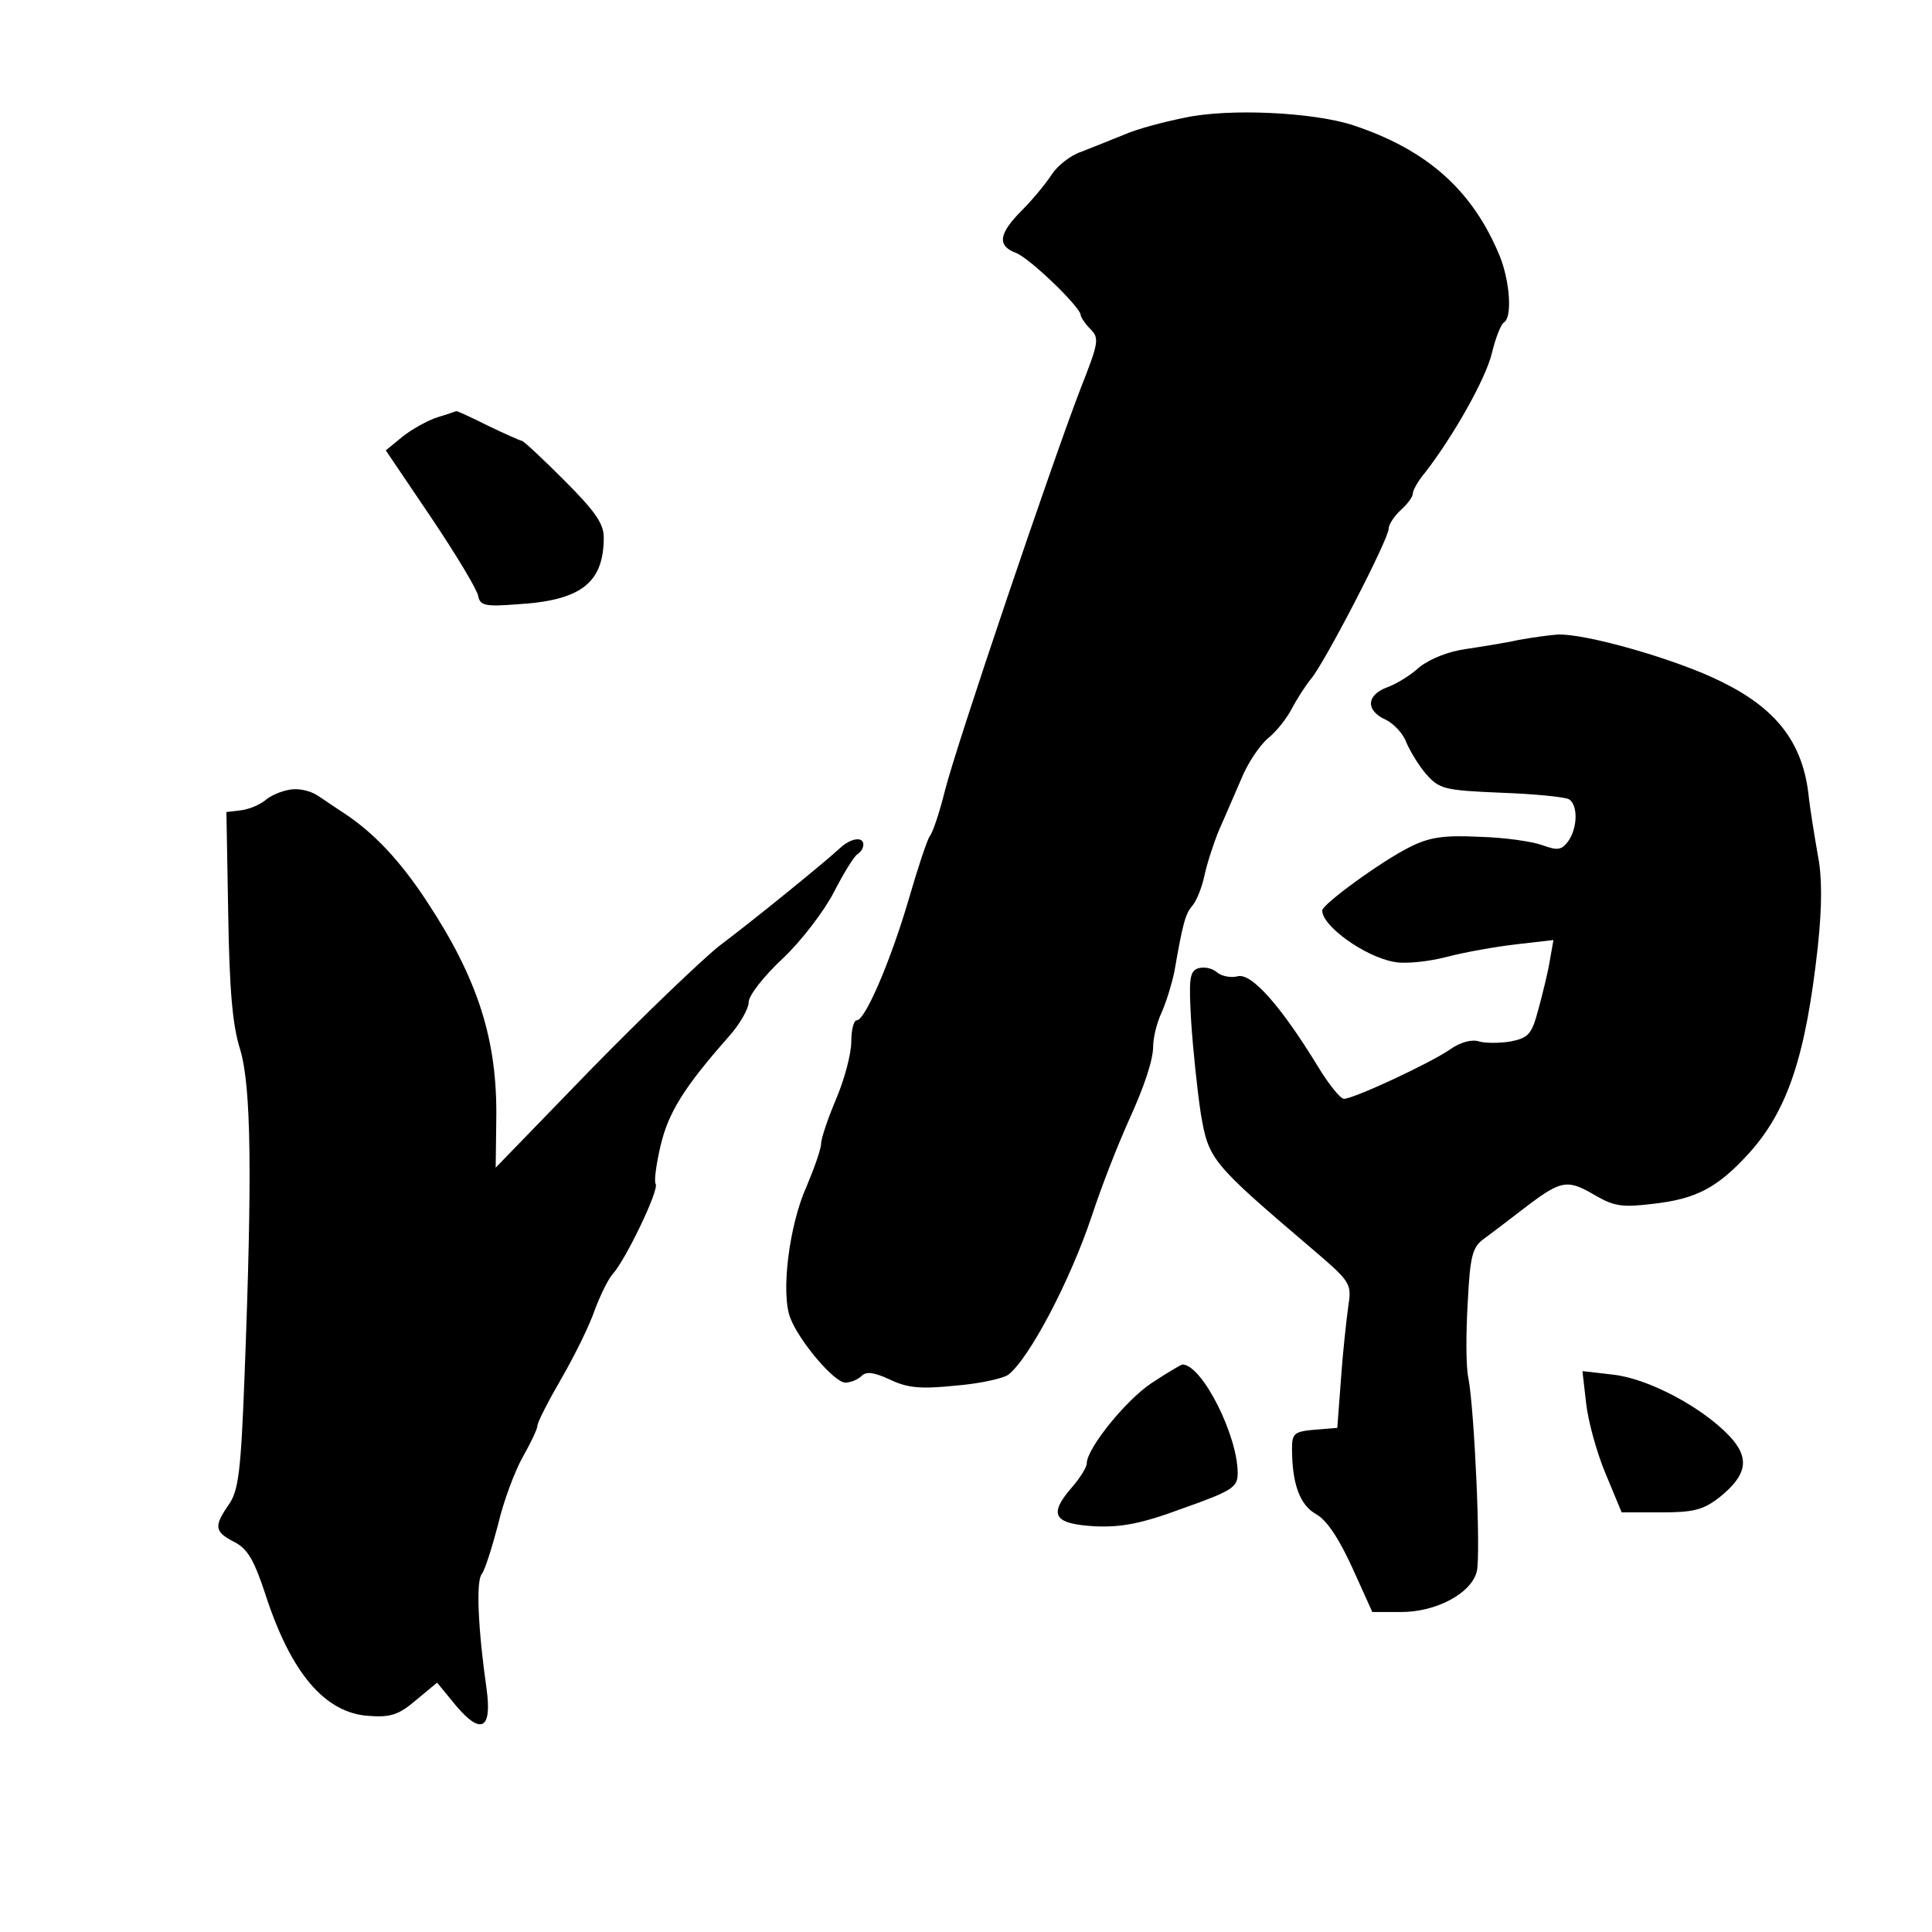 <?xml version="1.0" standalone="no"?>
<!DOCTYPE svg PUBLIC "-//W3C//DTD SVG 20010904//EN"
 "http://www.w3.org/TR/2001/REC-SVG-20010904/DTD/svg10.dtd">
<svg version="1.0" xmlns="http://www.w3.org/2000/svg"
 width="320pt" height="320pt" viewBox="0 0 320 320"
 preserveAspectRatio="xMidYMid meet">
<g transform="translate(0,320) scale(0.1,-0.1)"
fill="#000000" stroke="none">
<path d="M1962 3005 c-35 -7 -80 -19 -100 -28 -20 -8 -52 -21 -70 -28 -19 -6
-41 -24 -50 -38 -9 -14 -31 -41 -49 -59 -39 -39 -42 -59 -10 -71 23 -9 107
-90 107 -103 0 -3 7 -14 16 -23 15 -15 14 -22 -16 -98 -46 -119 -206 -591
-225 -667 -9 -36 -20 -69 -25 -75 -4 -5 -20 -53 -35 -105 -30 -102 -72 -200
-86 -200 -5 0 -9 -16 -9 -35 0 -20 -11 -62 -25 -95 -14 -33 -25 -66 -25 -74 0
-9 -11 -40 -24 -71 -29 -64 -43 -177 -27 -218 15 -39 73 -107 91 -107 9 0 21
5 27 11 8 8 21 6 47 -6 29 -14 51 -16 109 -10 39 3 79 12 87 18 35 27 103 157
138 262 19 57 42 115 62 160 26 57 40 100 40 122 0 14 6 39 14 56 8 18 17 48
21 67 14 80 18 96 30 110 7 8 16 31 20 50 4 19 15 53 24 75 10 22 26 60 37 85
10 25 30 55 44 67 14 11 32 34 40 50 8 15 22 37 31 48 22 25 129 232 129 249
0 7 9 21 20 31 11 10 20 22 20 27 0 6 9 22 21 36 47 61 100 155 110 197 6 25
15 48 20 51 14 8 10 68 -7 110 -45 109 -120 176 -244 217 -66 21 -204 28 -278
12z"/>
<path d="M725 2509 c-16 -5 -43 -20 -58 -32 l-28 -23 75 -111 c41 -61 76 -119
78 -130 3 -16 12 -18 63 -14 107 6 145 35 145 111 0 23 -15 44 -66 95 -36 36
-67 65 -70 65 -2 0 -27 11 -56 25 -28 14 -52 25 -52 24 -1 0 -14 -5 -31 -10z"/>
<path d="M2515 2140 c-22 -5 -61 -11 -87 -15 -29 -4 -59 -16 -77 -30 -15 -14
-40 -29 -55 -34 -33 -13 -34 -38 -1 -53 13 -6 29 -23 34 -37 6 -14 20 -38 33
-53 22 -25 30 -27 124 -31 56 -2 106 -7 113 -11 15 -10 14 -48 -2 -70 -11 -14
-17 -15 -42 -6 -16 6 -63 13 -105 14 -60 3 -83 -1 -115 -17 -48 -24 -145 -95
-145 -105 0 -26 70 -76 118 -85 18 -4 57 0 88 8 30 8 82 17 116 21 l61 7 -6
-34 c-3 -19 -12 -55 -19 -81 -11 -41 -16 -47 -46 -53 -18 -3 -42 -3 -52 0 -12
4 -31 -1 -48 -13 -33 -23 -160 -82 -176 -82 -6 0 -26 25 -44 55 -60 98 -109
154 -132 148 -11 -3 -27 0 -35 7 -8 7 -22 9 -31 6 -14 -5 -15 -19 -11 -89 3
-45 10 -113 16 -152 13 -76 17 -81 186 -225 63 -54 64 -56 58 -95 -3 -22 -9
-76 -12 -120 l-6 -80 -37 -3 c-34 -3 -38 -6 -38 -31 0 -59 13 -94 40 -109 18
-10 38 -41 60 -89 l33 -73 48 0 c58 0 116 31 125 67 7 28 -4 270 -14 321 -4
18 -4 74 -1 124 4 80 8 93 28 107 12 9 44 33 71 54 57 43 67 44 114 16 30 -17
44 -19 93 -13 73 8 108 27 160 84 64 71 94 161 114 343 7 67 7 115 0 150 -5
29 -13 76 -16 105 -11 84 -54 139 -144 183 -74 37 -225 80 -271 78 -14 -1 -43
-5 -65 -9z"/>
<path d="M480 1892 c-14 -2 -32 -10 -40 -17 -8 -7 -26 -15 -40 -17 l-25 -3 3
-169 c2 -125 7 -185 20 -225 18 -62 20 -204 7 -541 -6 -158 -10 -189 -26 -212
-25 -36 -24 -45 9 -62 22 -11 33 -30 52 -88 42 -129 98 -195 170 -200 37 -3
51 2 79 26 l35 29 32 -39 c41 -48 59 -38 50 28 -14 98 -18 179 -8 191 5 6 17
44 27 82 9 39 28 89 41 112 13 23 24 46 24 51 0 6 18 41 40 79 22 38 47 89 55
113 9 24 22 51 30 60 21 23 77 139 71 149 -3 4 1 33 8 63 13 55 38 96 113 181
18 20 33 46 33 57 0 11 25 43 56 72 31 29 69 79 85 110 16 31 33 59 39 63 5 3
10 10 10 16 0 14 -21 11 -39 -6 -26 -24 -139 -116 -200 -162 -30 -24 -126
-116 -213 -205 l-157 -162 1 80 c2 131 -30 232 -115 361 -44 67 -87 113 -137
146 -14 9 -34 23 -45 30 -11 7 -31 12 -45 9z"/>
<path d="M1907 909 c-42 -28 -107 -108 -107 -133 0 -6 -11 -24 -25 -40 -39
-45 -30 -60 38 -64 44 -2 77 4 147 30 82 29 90 35 90 58 0 62 -58 178 -91 180
-3 0 -26 -14 -52 -31z"/>
<path d="M2627 877 c3 -29 17 -81 32 -117 l27 -65 65 0 c54 0 70 4 97 25 46
37 51 65 16 102 -46 48 -133 94 -191 101 l-52 6 6 -52z"/>
</g>
</svg>
